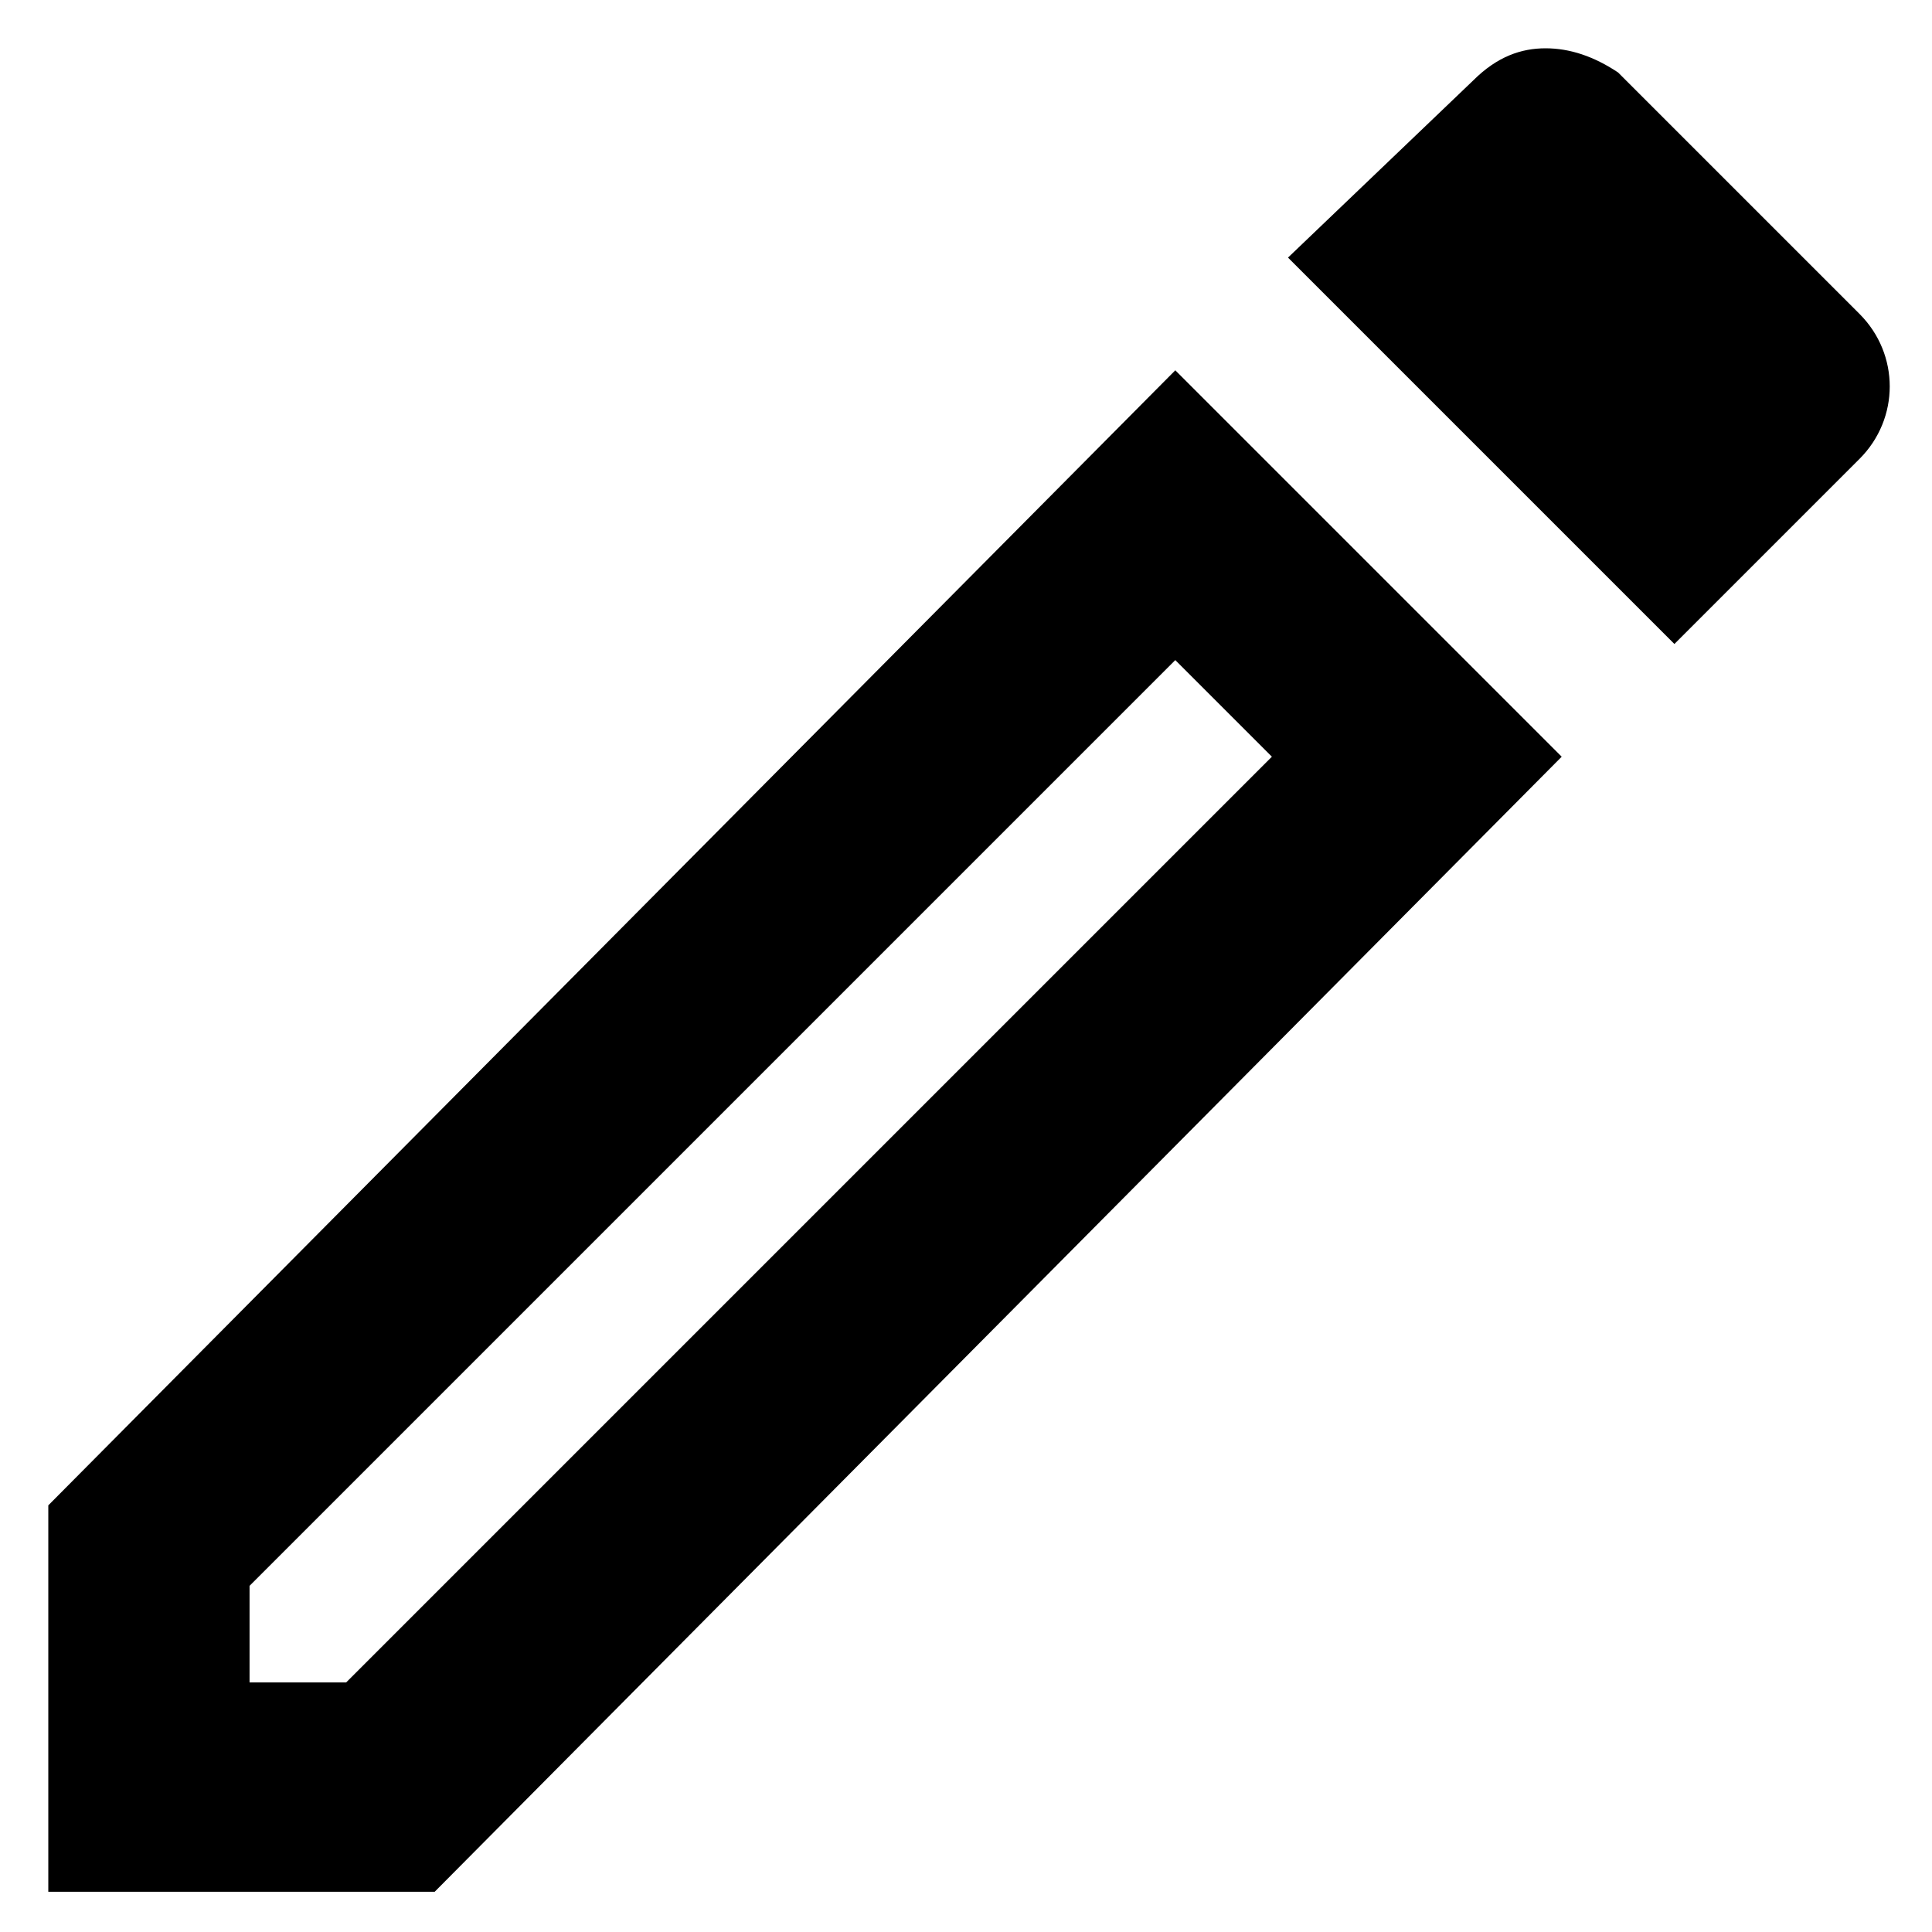 <?xml version="1.0" encoding="utf-8"?>
<!-- Generator: Adobe Illustrator 25.3.1, SVG Export Plug-In . SVG Version: 6.00 Build 0)  -->
<svg version="1.1" id="圖層_1" xmlns="http://www.w3.org/2000/svg" xmlns:xlink="http://www.w3.org/1999/xlink" x="0px" y="0px"
	 viewBox="0 0 24 24" style="enable-background:new 0 0 24 24;" xml:space="preserve">
<style type="text/css">
	.st0{fill:none;}
</style>
<path class="st0" d="M0,0h24v24H0V0z"/>
<path d="M14.6,8.2l1.2,1.2L4.3,20.9H3.1v-1.2L14.6,8.2 M19.2,0.6c-0.3,0-0.6,0.1-0.9,0.4L16,3.2L20.8,8l2.3-2.3
	c0.5-0.5,0.5-1.3,0-1.8l-3-3C19.8,0.7,19.5,0.6,19.2,0.6z M14.6,4.6l-14,14.1v4.8h4.8l14-14.1L14.6,4.6z"/>
</svg>
